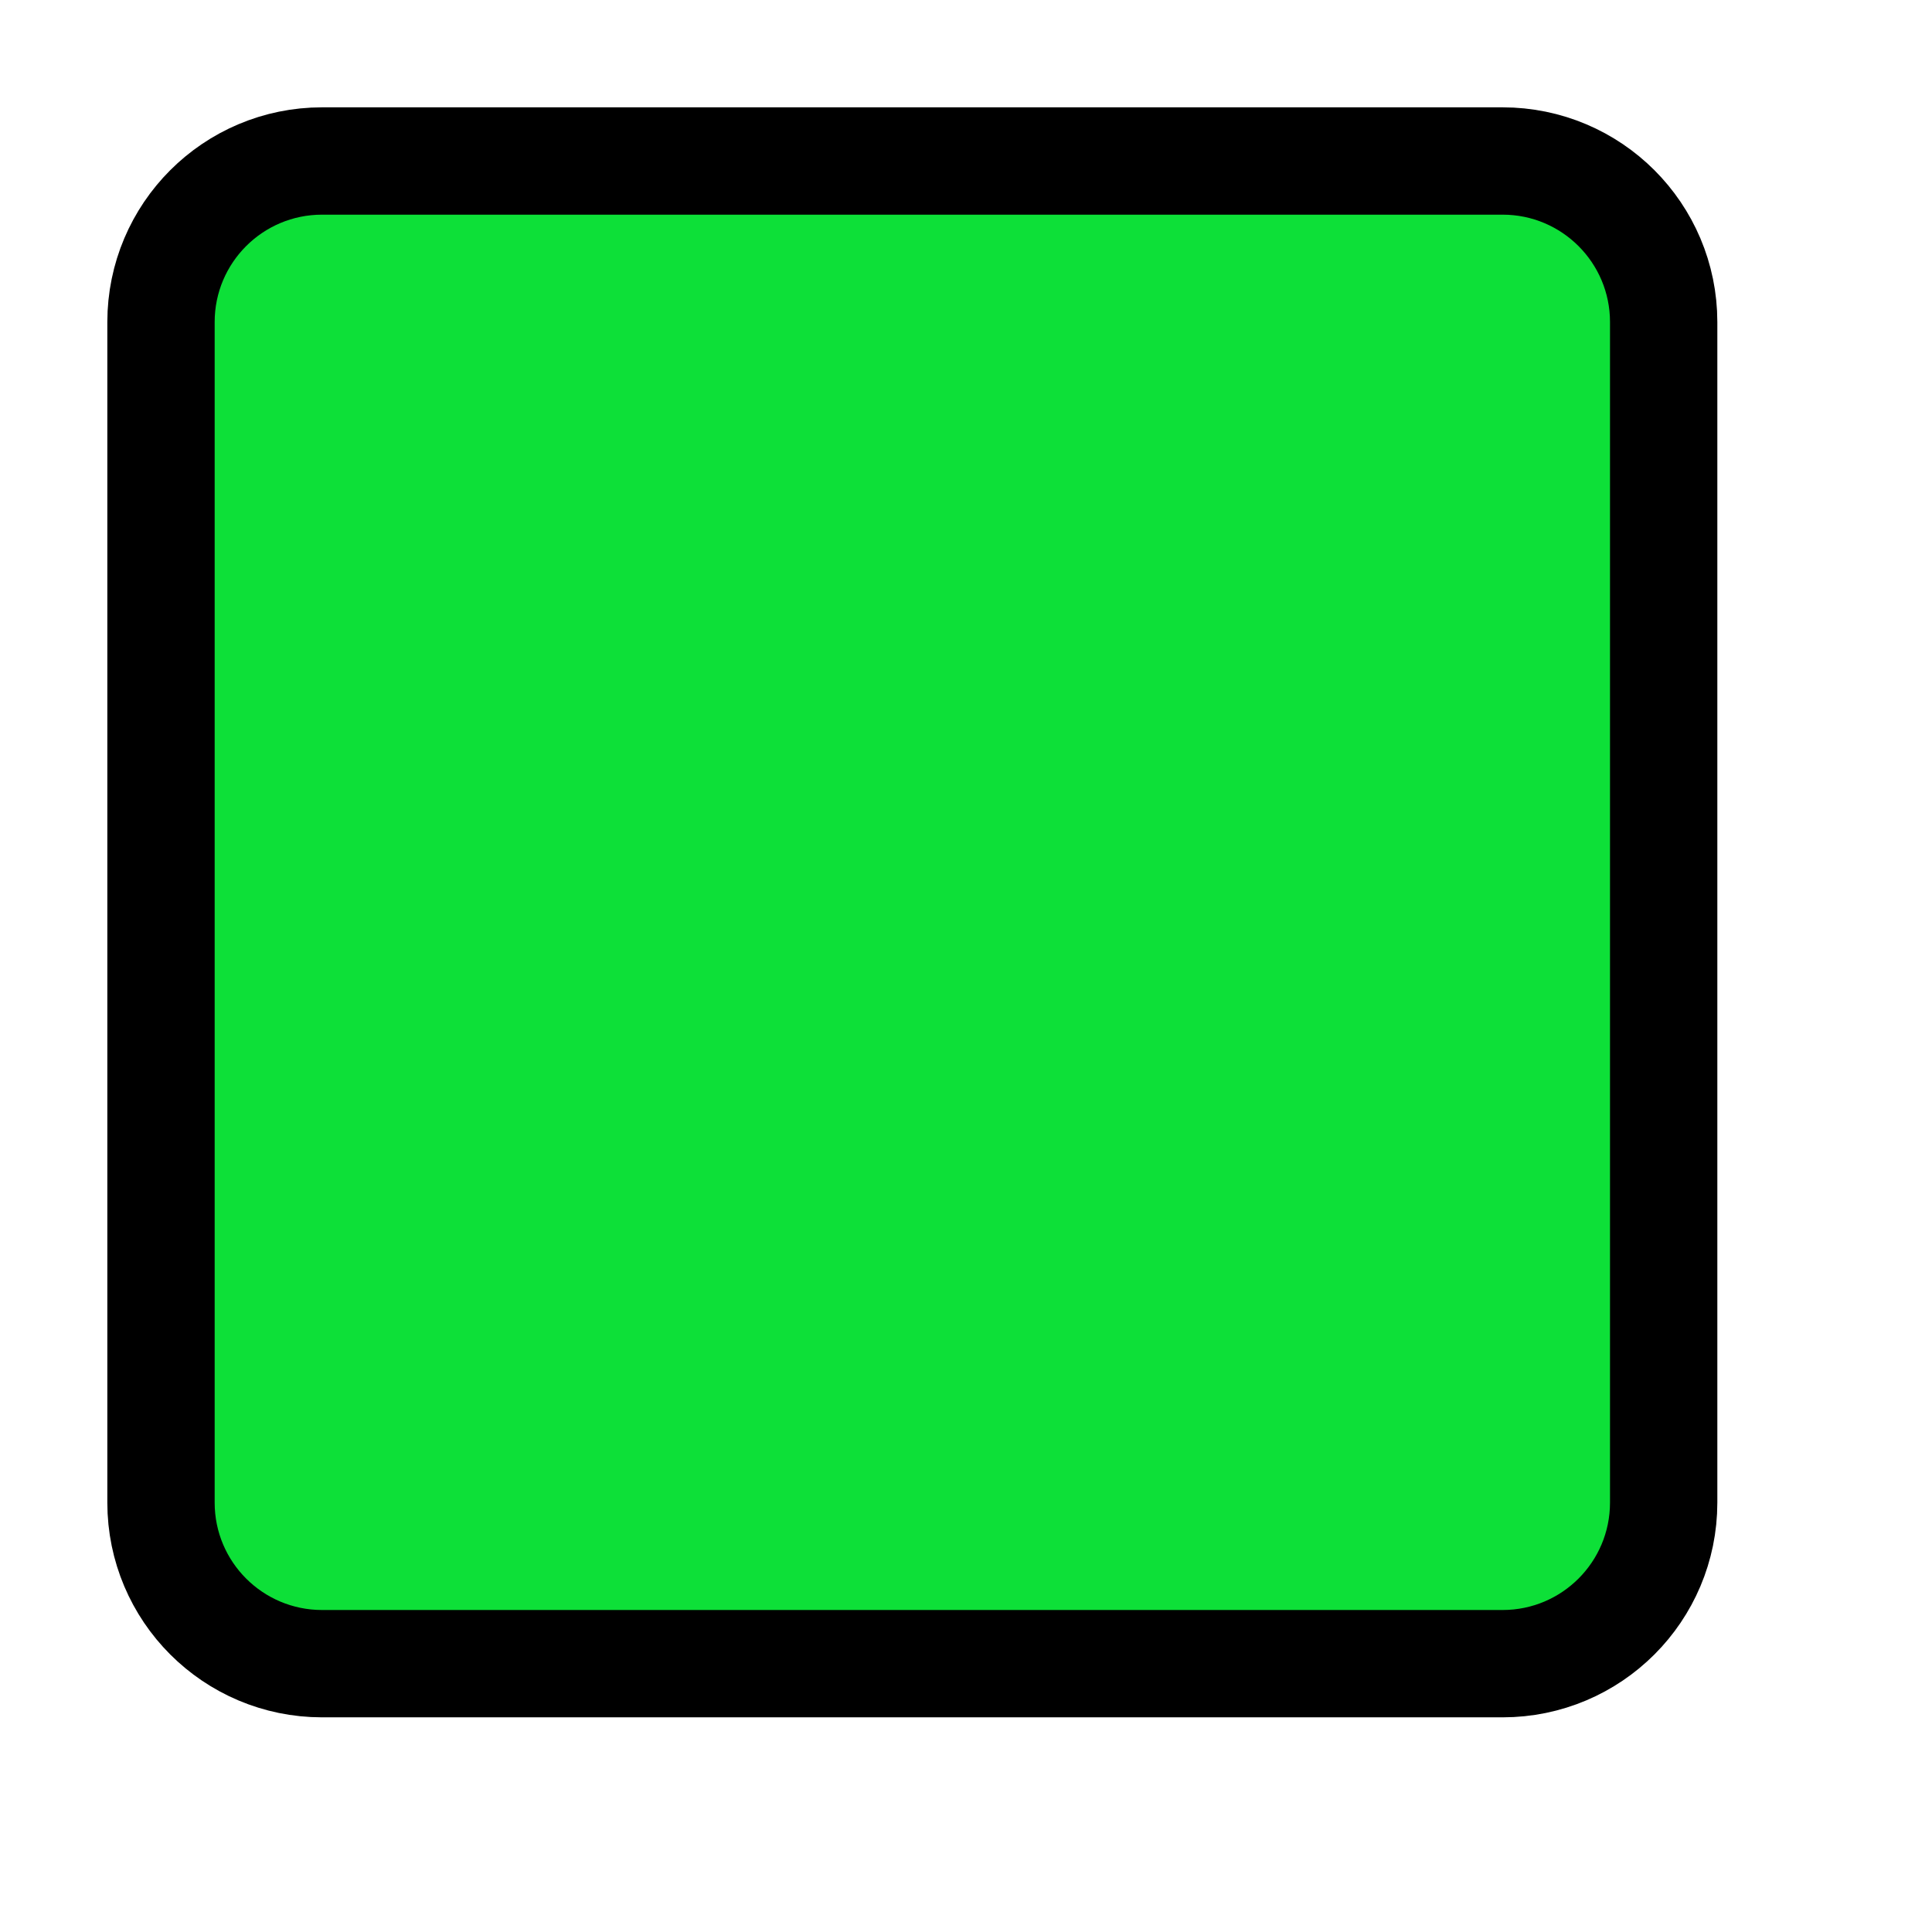 <svg xmlns="http://www.w3.org/2000/svg" viewBox="0 0 18 18" height="18" width="18"><title>square-15.svg</title><rect fill="none" x="0" y="0" width="18" height="18"></rect><path fill="#000" transform="translate(1 1)" d="M13,14H2c-0.552,0-1-0.448-1-1V2c0-0.552,0.448-1,1-1h11c0.552,0,1,0.448,1,1v11C14,13.552,13.552,14,13,14z" style="stroke-linejoin:round;stroke-miterlimit:4;" stroke="#000" stroke-width="2"></path><path fill="#0de038" transform="translate(1 1)" d="M13,14H2c-0.552,0-1-0.448-1-1V2c0-0.552,0.448-1,1-1h11c0.552,0,1,0.448,1,1v11C14,13.552,13.552,14,13,14z"></path></svg>